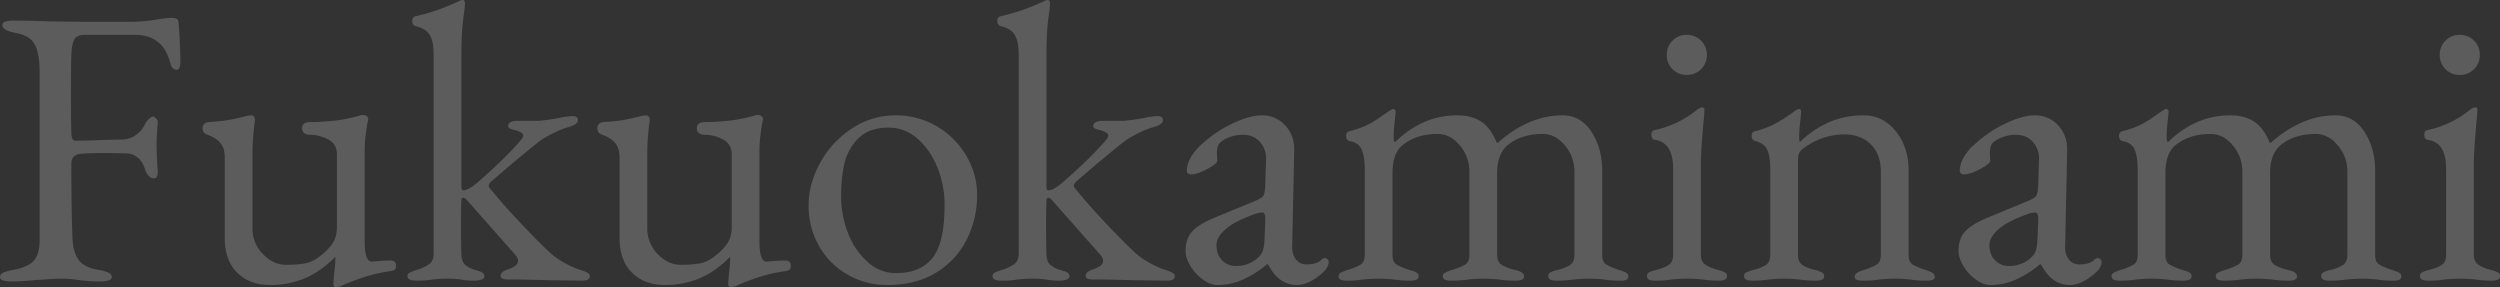 <svg xmlns="http://www.w3.org/2000/svg" width="1923.635" height="220.82" viewBox="0 0 1923.635 220.82">
  <rect x="0" y="0" width="1923.635" height="220.82" fill="#333333" stroke="none"/>
  <path id="パス_143154" data-name="パス 143154" d="M-951.295,1.525q-8.845,0-8.845-3.355,0-2.135,2.44-3.355a29.666,29.666,0,0,1,7.625-2.135q11.59-2.135,16.012-7.168T-929.64-30.5V-159.21q0-14.64-3.812-21.655t-14.793-8.845q-10.065-1.83-10.065-6.1,0-3.355,8.845-3.355,11.285,0,27.145.61l25.315.3h38.43a120.223,120.223,0,0,0,19.52-1.83,87.078,87.078,0,0,1,10.675-1.22q5.185,0,5.49,2.745.61,4.575,1.068,14.945t.457,15.86q0,6.4-2.745,6.4a4.061,4.061,0,0,1-2.745-1.067,6.7,6.7,0,0,1-1.83-2.592q-2.745-10.37-7.015-14.945-7.32-8.235-20.435-8.235H-894.87q-6.4,0-8.235,3.813t-2.135,11.438q-.3,7.625-.3,30.5,0,21.655.3,28.975,0,6.71,3.05,6.71,8.235,0,22.265-.61l13.115-.3a18.835,18.835,0,0,0,11.285-3.508,21.789,21.789,0,0,0,7.32-9,14.088,14.088,0,0,1,2.592-3.2q1.982-1.982,2.9-1.982a4.209,4.209,0,0,1,2.745,1.525,3.715,3.715,0,0,1,1.22,3.355q-.915,10.37-.915,16.775,0,7.32.915,20.74,0,5.185-2.745,5.185a5.633,5.633,0,0,1-4.575-2.287,12.387,12.387,0,0,1-2.44-4.728q-2.135-6.4-6.1-9.3a13.779,13.779,0,0,0-8.235-2.9l-15.25-.3q-13.42,0-19.825.61-7.32.61-7.32,7.625,0,38.125.915,58.255.61,10.37,4.88,16.012t15.25,7.473a29.668,29.668,0,0,1,7.625,2.135q2.44,1.22,2.44,3.355,0,3.355-8.845,3.355a116.946,116.946,0,0,1-17.69-1.22,74.526,74.526,0,0,0-12.2-.915q-5.185,0-10.522.458t-7.778.458A195.763,195.763,0,0,1-951.295,1.525ZM-701.5,5.8q-2.135,0-2.135-2.44l.61-8.235a73.136,73.136,0,0,0,.915-10.675v-1.83Q-713.7-5.795-725.9-.763A68.908,68.908,0,0,1-752.435,4.27q-15.555,0-25.163-9.455t-9.607-26.84V-93.94q0-6.71-3.05-10.675t-10.065-6.71q-3.965-1.22-3.965-4.88,0-4.27,4.575-4.88,9.455-.61,14.945-1.525t15.25-3.355l2.44-.305q3.355,0,3.05,4.27a187.171,187.171,0,0,0-1.83,23.485V-39.04a27.353,27.353,0,0,0,7.93,19.368q7.93,8.388,17.69,8.388a82.553,82.553,0,0,0,14.792-1.068,25.6,25.6,0,0,0,10.828-5.033,46.318,46.318,0,0,0,9.607-9.3q4.117-5.337,4.117-13.572V-96.075q0-8.235-6.862-11.743a29.645,29.645,0,0,0-13.573-3.507q-6.4,0-6.4-5.185,0-4.575,6.4-4.575a194.346,194.346,0,0,0,20.893-1.372,128.5,128.5,0,0,0,16.622-3.507,10.036,10.036,0,0,1,3.05-.61,4.461,4.461,0,0,1,2.745.915,2.9,2.9,0,0,1,1.22,2.44l-.61,2.745q-.61,3.355-1.372,9.607a95.1,95.1,0,0,0-.763,11.438v70.455q0,15.25,5.49,15.25l7.015-.61,7.015-.3q4.575,0,4.575,3.965,0,2.44-1.068,3.2a7.362,7.362,0,0,1-3.2,1.067,124,124,0,0,0-18.3,3.965Q-685.945,0-695.4,3.965A14.388,14.388,0,0,1-701.5,5.8Zm61.915-4.88q-7.015,0-7.015-3.355a2.721,2.721,0,0,1,1.372-2.592,21.178,21.178,0,0,1,3.05-1.373q1.678-.61,2.592-.915a31.415,31.415,0,0,0,9.607-4.423q3.507-2.592,3.508-8.082V-172.63q0-10.675-3.05-15.555t-10.675-6.71q-2.745-.61-2.745-3.965,0-3.05,2.44-3.66a166.451,166.451,0,0,0,17.232-4.88q6.863-2.44,16.318-6.71a7.023,7.023,0,0,1,2.745-.915q1.83,0,1.83,2.745,0,2.135-1.372,12.352t-1.372,28.518V-71.37q0,2.745,1.525,2.745,3.965,0,10.98-6.1,20.74-18,32.33-31.415,2.745-3.05,2.745-4.575,0-2.745-7.93-4.575a8.974,8.974,0,0,1-2.9-1.22,2.2,2.2,0,0,1-.763-1.83,3.054,3.054,0,0,1,1.83-2.592A9.648,9.648,0,0,1-562.42-122h14.945q4.27,0,17.08-2.135a54.79,54.79,0,0,1,10.675-1.525q4.27,0,4.27,3.05,0,3.355-7.625,5.49-8.54,2.44-20.13,9.455-2.745,1.83-15.1,12.047t-23.943,20.283q-1.83,1.83-1.83,3.05a2.926,2.926,0,0,0,.915,2.135q10.37,12.81,24.247,27.45t20.588,20.74a54.047,54.047,0,0,0,11.133,8.388A70.855,70.855,0,0,0-515.45-7.93q1.22.305,3.813,1.22a18.417,18.417,0,0,1,3.965,1.83A2.806,2.806,0,0,1-506.3-2.44q0,3.355-6.1,3.355L-537.1.61Q-557.845,0-569.435,0q-5.49,0-5.49-2.745,0-3.05,5.185-4.88a18.959,18.959,0,0,0,6.1-2.9A5.064,5.064,0,0,0-561.5-14.64q0-1.525-2.135-4.27L-600.545-60.7q-1.83-2.135-3.05-2.135-1.525,0-1.525,2.135-.3,5.8-.3,19.52,0,14.335.3,21.35,0,5.8,2.745,8.388a19.363,19.363,0,0,0,7.93,4.117q.915.305,2.9.915A8.527,8.527,0,0,1-588.5-4.88a3.052,3.052,0,0,1,1.068,2.44q0,1.83-2.44,2.593a15.378,15.378,0,0,1-4.575.763A50.644,50.644,0,0,1-605.73,0a81.1,81.1,0,0,0-10.065-.61q-5.185,0-11.285.61A66.9,66.9,0,0,1-639.585.915ZM-397.72,5.8q-2.135,0-2.135-2.44l.61-8.235a73.148,73.148,0,0,0,.915-10.675v-1.83Q-409.92-5.795-422.12-.763A68.908,68.908,0,0,1-448.655,4.27q-15.555,0-25.163-9.455t-9.608-26.84V-93.94q0-6.71-3.05-10.675t-10.065-6.71q-3.965-1.22-3.965-4.88,0-4.27,4.575-4.88,9.455-.61,14.945-1.525t15.25-3.355l2.44-.305q3.355,0,3.05,4.27a187.167,187.167,0,0,0-1.83,23.485V-39.04a27.353,27.353,0,0,0,7.93,19.368q7.93,8.388,17.69,8.388a82.553,82.553,0,0,0,14.792-1.068,25.6,25.6,0,0,0,10.828-5.033,46.317,46.317,0,0,0,9.607-9.3q4.117-5.337,4.117-13.572V-96.075q0-8.235-6.862-11.743a29.644,29.644,0,0,0-13.573-3.507q-6.4,0-6.4-5.185,0-4.575,6.4-4.575a194.347,194.347,0,0,0,20.893-1.372,128.5,128.5,0,0,0,16.622-3.507,10.036,10.036,0,0,1,3.05-.61,4.461,4.461,0,0,1,2.745.915,2.9,2.9,0,0,1,1.22,2.44l-.61,2.745q-.61,3.355-1.372,9.607a95.1,95.1,0,0,0-.762,11.438v70.455q0,15.25,5.49,15.25l7.015-.61,7.015-.3q4.575,0,4.575,3.965,0,2.44-1.068,3.2a7.362,7.362,0,0,1-3.2,1.067,124,124,0,0,0-18.3,3.965Q-382.165,0-391.62,3.965A14.388,14.388,0,0,1-397.72,5.8ZM-277.245,4.27A60.69,60.69,0,0,1-307.9-3.66a58.385,58.385,0,0,1-21.96-21.96,61.789,61.789,0,0,1-8.083-31.415q0-16.775,9-32.94a73.658,73.658,0,0,1,24.4-26.23,59.876,59.876,0,0,1,33.4-10.065,61.659,61.659,0,0,1,31.72,8.388A62.807,62.807,0,0,1-216.7-95.312a58.626,58.626,0,0,1,8.387,30.347,75.325,75.325,0,0,1-7.93,34.16A62.184,62.184,0,0,1-239.73-5.338Q-255.285,4.27-277.245,4.27Zm6.405-9.15q22.875,0,31.415-16.775,6.1-11.895,6.1-35.99a75.707,75.707,0,0,0-5.49-28.365,57.173,57.173,0,0,0-15.25-22.265,32.862,32.862,0,0,0-22.265-8.54,38.556,38.556,0,0,0-15.25,2.745,29.508,29.508,0,0,0-11.59,9.455,41.162,41.162,0,0,0-7.625,17.233A114.76,114.76,0,0,0-312.93-64.05a76.129,76.129,0,0,0,5.49,28.823,56.811,56.811,0,0,0,15.1,21.96A31.878,31.878,0,0,0-270.84-4.88ZM-189.4.915q-7.015,0-7.015-3.355a2.721,2.721,0,0,1,1.372-2.592A21.179,21.179,0,0,1-192-6.405q1.677-.61,2.592-.915a31.415,31.415,0,0,0,9.607-4.423q3.507-2.592,3.508-8.082V-172.63q0-10.675-3.05-15.555t-10.675-6.71q-2.745-.61-2.745-3.965,0-3.05,2.44-3.66a166.45,166.45,0,0,0,17.232-4.88q6.862-2.44,16.318-6.71a7.023,7.023,0,0,1,2.745-.915q1.83,0,1.83,2.745,0,2.135-1.373,12.352t-1.372,28.518V-71.37q0,2.745,1.525,2.745,3.965,0,10.98-6.1,20.74-18,32.33-31.415,2.745-3.05,2.745-4.575,0-2.745-7.93-4.575a8.975,8.975,0,0,1-2.9-1.22,2.2,2.2,0,0,1-.762-1.83,3.054,3.054,0,0,1,1.83-2.592A9.649,9.649,0,0,1-112.24-122h14.945q4.27,0,17.08-2.135A54.79,54.79,0,0,1-69.54-125.66q4.27,0,4.27,3.05,0,3.355-7.625,5.49-8.54,2.44-20.13,9.455-2.745,1.83-15.1,12.047t-23.943,20.283q-1.83,1.83-1.83,3.05a2.926,2.926,0,0,0,.915,2.135q10.37,12.81,24.248,27.45t20.588,20.74a54.046,54.046,0,0,0,11.132,8.388A70.855,70.855,0,0,0-65.27-7.93q1.22.305,3.813,1.22a18.417,18.417,0,0,1,3.965,1.83A2.806,2.806,0,0,1-56.12-2.44q0,3.355-6.1,3.355L-86.925.61Q-107.665,0-119.255,0q-5.49,0-5.49-2.745,0-3.05,5.185-4.88a18.959,18.959,0,0,0,6.1-2.9,5.064,5.064,0,0,0,2.135-4.117q0-1.525-2.135-4.27l-36.9-41.785q-1.83-2.135-3.05-2.135-1.525,0-1.525,2.135-.3,5.8-.3,19.52,0,14.335.3,21.35,0,5.8,2.745,8.388a19.363,19.363,0,0,0,7.93,4.117q.915.305,2.9.915a8.527,8.527,0,0,1,3.05,1.525,3.052,3.052,0,0,1,1.067,2.44q0,1.83-2.44,2.593a15.378,15.378,0,0,1-4.575.763A50.644,50.644,0,0,1-155.55,0a81.1,81.1,0,0,0-10.065-.61Q-170.8-.61-176.9,0A66.9,66.9,0,0,1-189.4.915ZM-23.485,4.27q-5.185,0-10.98-4.117a34.754,34.754,0,0,1-9.608-10.37q-3.813-6.253-3.812-11.743,0-9.455,5.033-14.945t16.623-10.37L4.88-60.085q5.8-2.44,7.015-4.27t1.525-7.93l.61-19.52a19.315,19.315,0,0,0-4.575-13.877q-4.88-5.642-13.42-5.643a28.784,28.784,0,0,0-9.15,1.525,24.49,24.49,0,0,0-7.625,3.965q-3.05,2.135-3.05,8.845l.305,5.49q0,2.44-7.778,6.557t-12.353,4.118a3.689,3.689,0,0,1-2.44-.762,2.459,2.459,0,0,1-.915-1.983,21.524,21.524,0,0,1,3.2-10.522,39.113,39.113,0,0,1,9-10.522A93.487,93.487,0,0,1-11.437-120.17q12.962-6.1,22.113-6.1a23.611,23.611,0,0,1,18.147,7.778q7.168,7.778,6.863,19.367l-1.525,73.2q-.305,6.405,2.745,10.37A9.846,9.846,0,0,0,45.14-11.59q7.625,0,11.285-3.355a4.176,4.176,0,0,1,2.44-1.525,3.3,3.3,0,0,1,2.44.915,3.3,3.3,0,0,1,.915,2.44,8.181,8.181,0,0,1-.915,3.2,12.074,12.074,0,0,1-2.44,3.507A42.047,42.047,0,0,1,48.343,1.373,23.2,23.2,0,0,1,37.82,4.27q-14.03,0-22.265-15.86H14.64A78.906,78.906,0,0,1-4.575.458,48.711,48.711,0,0,1-23.485,4.27ZM-9.15-10.37A24.461,24.461,0,0,0,8.845-17.69a11.485,11.485,0,0,0,2.745-4.575,32.486,32.486,0,0,0,1.22-7.93l.61-14.945v-1.83a7.458,7.458,0,0,0-.61-3.507,2.25,2.25,0,0,0-2.135-1.068,21.336,21.336,0,0,0-6.1,1.525q-15.25,5.49-21.96,11.59t-6.71,11.895q0,7.625,4.423,11.9A14.629,14.629,0,0,0-9.15-10.37ZM75.945.915q-6.1,0-6.1-3.355a2.949,2.949,0,0,1,1.677-2.745A35.475,35.475,0,0,1,76.86-7.32a46.848,46.848,0,0,0,9.912-4.117q3.2-1.983,3.2-7.473V-84.485q0-9.76-2.287-15.25t-9.3-6.71q-2.745-.61-2.745-3.965,0-3.05,2.44-3.66a77.88,77.88,0,0,0,13.115-4.422,74.534,74.534,0,0,0,11.285-6.863l6.71-4.575a2.34,2.34,0,0,0,1.067-.61,2.625,2.625,0,0,1,1.678-.61,1.758,1.758,0,0,1,1.22.61,2.069,2.069,0,0,1,.61,1.525l-.61,6.4q-.305,2.44-.61,5.947t-.305,7.167q0,3.05.61,3.66h.61Q134.5-126.27,161.04-126.27q11.285,0,18.6,4.88t11.9,16.165h.915q23.79-21.045,49.715-21.045,14.03,0,22.265,12.658t8.235,29.738V-18.91q0,5.49,3.2,7.473a46.847,46.847,0,0,0,9.913,4.117,35.477,35.477,0,0,1,5.337,2.135A2.949,2.949,0,0,1,292.8-2.44,2.721,2.721,0,0,1,291.427.153,10.48,10.48,0,0,1,286.7.915,69.061,69.061,0,0,1,273.89,0q-6.1-.61-11.285-.61-5.49,0-11.59.61A85.675,85.675,0,0,1,237.29.915q-6.1,0-6.1-3.355a3.2,3.2,0,0,1,1.678-3.05A24.159,24.159,0,0,1,238.2-7.32a29.947,29.947,0,0,0,9.76-3.813q3.355-2.287,3.355-7.778V-82.96A30.705,30.705,0,0,0,244-103.09q-7.32-8.845-17.08-8.845-16.165,0-26.535,8.235-8.54,6.71-8.54,21.96v62.83q0,5.49,3.66,7.778A34.189,34.189,0,0,0,205.57-7.32q7.015,1.525,7.015,4.88t-6.1,3.355A79.9,79.9,0,0,1,193.065,0q-6.71-.61-11.59-.61-5.49,0-11.59.61A85.675,85.675,0,0,1,156.16.915q-6.1,0-6.1-3.355a2.721,2.721,0,0,1,1.372-2.592,21.179,21.179,0,0,1,3.05-1.373q1.677-.61,2.592-.915a46.183,46.183,0,0,0,10.217-4.117q3.2-1.983,3.2-7.473V-82.96a30.7,30.7,0,0,0-7.32-20.13q-7.32-8.845-17.08-8.845-16.165,0-26.535,8.235-8.235,6.1-8.235,21.96v62.83q0,5.49,3.2,7.473A46.848,46.848,0,0,0,124.44-7.32q.915.305,2.9.915a8.527,8.527,0,0,1,3.05,1.525,3.052,3.052,0,0,1,1.067,2.44q0,3.355-6.1,3.355A77.622,77.622,0,0,1,112.24,0q-6.71-.61-11.59-.61T89.06,0A74.364,74.364,0,0,1,75.945.915Zm237.29,0q-6.1,0-6.1-3.355a3.2,3.2,0,0,1,1.677-3.05,24.159,24.159,0,0,1,5.337-1.83q7.015-1.83,10.065-4.117t3.05-7.473V-85.1q0-20.13-13.725-22.265-3.05-.3-3.05-3.965,0-3.355,2.745-3.66a76.9,76.9,0,0,0,32.025-15.25q2.745-2.135,4.27-2.135,1.83,0,1.83,1.525,0,3.355-.915,11.59-.305,3.66-1.068,13.573t-.763,16.013v70.76q0,4.88,3.2,7.32t9.913,4.27a24.159,24.159,0,0,1,5.337,1.83,3.2,3.2,0,0,1,1.677,3.05q0,3.355-6.1,3.355A75.393,75.393,0,0,1,349.835,0q-6.71-.61-11.895-.61-4.88,0-11.59.61A74.364,74.364,0,0,1,313.235.915Zm24.4-158.3a14.725,14.725,0,0,1-10.828-4.423,14.725,14.725,0,0,1-4.422-10.827,15.094,15.094,0,0,1,4.422-11.132,14.725,14.725,0,0,1,10.828-4.423,15.094,15.094,0,0,1,11.133,4.423,15.094,15.094,0,0,1,4.422,11.132,14.725,14.725,0,0,1-4.422,10.827A15.094,15.094,0,0,1,337.635-157.38ZM387.96.915q-6.1,0-6.1-3.355a2.931,2.931,0,0,1,1.525-2.9,40.926,40.926,0,0,1,5.49-1.983,29.946,29.946,0,0,0,9.76-3.813q3.355-2.287,3.355-7.778V-84.485q0-9.76-2.135-14.945t-9.15-7.015a3.828,3.828,0,0,1-3.05-3.965q0-3.355,2.745-3.66a67.579,67.579,0,0,0,16.013-6.1,143.676,143.676,0,0,0,14.488-9.455,6.6,6.6,0,0,1,3.355-1.525q1.525,0,1.525,2.135l-.61,6.4q-.305,2.44-.61,5.947t-.3,7.167q0,3.05.61,3.66a77.492,77.492,0,0,1,22.875-15.4,66.652,66.652,0,0,1,26.23-5.033q14.64,0,24.553,12.2t9.913,30.2V-18.91q0,5.49,3.2,7.473A46.848,46.848,0,0,0,521.55-7.32a25.706,25.706,0,0,1,5.337,2.288,3.544,3.544,0,0,1,1.677,3.2q0,2.745-6.1,2.745A74.364,74.364,0,0,1,509.35,0q-6.1-.61-11.285-.61-4.88,0-11.59.61a76.629,76.629,0,0,1-13.42.915q-6.1,0-6.1-2.745a3.544,3.544,0,0,1,1.677-3.2A25.707,25.707,0,0,1,473.97-7.32a46.847,46.847,0,0,0,9.913-4.117q3.2-1.983,3.2-7.473V-82.96q0-13.115-7.473-20.74t-19.978-7.93a52.1,52.1,0,0,0-33.855,12.2q-2.44,2.44-2.44,7.015v73.5q0,5.49,3.355,7.778a29.946,29.946,0,0,0,9.76,3.813,19.074,19.074,0,0,1,5.337,1.983,3.284,3.284,0,0,1,1.677,2.9q0,3.355-6.1,3.355A77.622,77.622,0,0,1,424.255,0q-6.71-.61-11.59-.61T401.075,0A74.364,74.364,0,0,1,387.96.915ZM571.265,4.27q-5.185,0-10.98-4.117a34.754,34.754,0,0,1-9.608-10.37q-3.813-6.253-3.812-11.743,0-9.455,5.033-14.945t16.622-10.37l31.11-12.81q5.8-2.44,7.015-4.27t1.525-7.93l.61-19.52a19.315,19.315,0,0,0-4.575-13.877q-4.88-5.642-13.42-5.643a28.785,28.785,0,0,0-9.15,1.525,24.49,24.49,0,0,0-7.625,3.965q-3.05,2.135-3.05,8.845l.3,5.49q0,2.44-7.777,6.557t-12.353,4.118a3.689,3.689,0,0,1-2.44-.762,2.459,2.459,0,0,1-.915-1.983,21.524,21.524,0,0,1,3.2-10.522,39.112,39.112,0,0,1,9-10.522,93.486,93.486,0,0,1,23.332-15.555q12.962-6.1,22.113-6.1a23.611,23.611,0,0,1,18.147,7.778q7.167,7.778,6.862,19.367l-1.525,73.2q-.3,6.405,2.745,10.37a9.846,9.846,0,0,0,8.235,3.965q7.625,0,11.285-3.355a4.176,4.176,0,0,1,2.44-1.525,3.3,3.3,0,0,1,2.44.915,3.3,3.3,0,0,1,.915,2.44,8.181,8.181,0,0,1-.915,3.2,12.075,12.075,0,0,1-2.44,3.507,42.046,42.046,0,0,1-10.522,7.778,23.2,23.2,0,0,1-10.523,2.9q-14.03,0-22.265-15.86h-.915A78.906,78.906,0,0,1,590.175.458,48.711,48.711,0,0,1,571.265,4.27ZM585.6-10.37A24.461,24.461,0,0,0,603.6-17.69a11.484,11.484,0,0,0,2.745-4.575,32.485,32.485,0,0,0,1.22-7.93l.61-14.945v-1.83a7.457,7.457,0,0,0-.61-3.507,2.25,2.25,0,0,0-2.135-1.068,21.336,21.336,0,0,0-6.1,1.525q-15.25,5.49-21.96,11.59t-6.71,11.895q0,7.625,4.422,11.9A14.629,14.629,0,0,0,585.6-10.37ZM670.695.915q-6.1,0-6.1-3.355a2.949,2.949,0,0,1,1.677-2.745A35.476,35.476,0,0,1,671.61-7.32a46.848,46.848,0,0,0,9.912-4.117q3.2-1.983,3.2-7.473V-84.485q0-9.76-2.288-15.25t-9.3-6.71q-2.745-.61-2.745-3.965,0-3.05,2.44-3.66a77.88,77.88,0,0,0,13.115-4.422,74.534,74.534,0,0,0,11.285-6.863l6.71-4.575a2.339,2.339,0,0,0,1.068-.61,2.625,2.625,0,0,1,1.677-.61,1.758,1.758,0,0,1,1.22.61,2.069,2.069,0,0,1,.61,1.525l-.61,6.4q-.3,2.44-.61,5.947t-.3,7.167q0,3.05.61,3.66h.61q21.045-20.435,47.58-20.435,11.285,0,18.6,4.88t11.9,16.165h.915Q811-126.27,836.92-126.27q14.03,0,22.265,12.658t8.235,29.738V-18.91q0,5.49,3.2,7.473a46.849,46.849,0,0,0,9.913,4.117,35.475,35.475,0,0,1,5.337,2.135A2.949,2.949,0,0,1,887.55-2.44,2.721,2.721,0,0,1,886.177.153a10.48,10.48,0,0,1-4.728.763A69.061,69.061,0,0,1,868.64,0q-6.1-.61-11.285-.61-5.49,0-11.59.61A85.675,85.675,0,0,1,832.04.915q-6.1,0-6.1-3.355a3.2,3.2,0,0,1,1.678-3.05,24.159,24.159,0,0,1,5.337-1.83,29.947,29.947,0,0,0,9.76-3.813q3.355-2.287,3.355-7.778V-82.96a30.705,30.705,0,0,0-7.32-20.13q-7.32-8.845-17.08-8.845-16.165,0-26.535,8.235-8.54,6.71-8.54,21.96v62.83q0,5.49,3.66,7.778A34.19,34.19,0,0,0,800.32-7.32q7.015,1.525,7.015,4.88t-6.1,3.355A79.9,79.9,0,0,1,787.815,0q-6.71-.61-11.59-.61-5.49,0-11.59.61A85.675,85.675,0,0,1,750.91.915q-6.1,0-6.1-3.355a2.721,2.721,0,0,1,1.373-2.592,21.177,21.177,0,0,1,3.05-1.373q1.678-.61,2.592-.915a46.183,46.183,0,0,0,10.218-4.117q3.2-1.983,3.2-7.473V-82.96a30.706,30.706,0,0,0-7.32-20.13q-7.32-8.845-17.08-8.845-16.165,0-26.535,8.235-8.235,6.1-8.235,21.96v62.83q0,5.49,3.2,7.473A46.848,46.848,0,0,0,719.19-7.32q.915.305,2.9.915a8.527,8.527,0,0,1,3.05,1.525A3.052,3.052,0,0,1,726.2-2.44q0,3.355-6.1,3.355A77.622,77.622,0,0,1,706.99,0q-6.71-.61-11.59-.61T683.81,0A74.363,74.363,0,0,1,670.695.915Zm237.29,0q-6.1,0-6.1-3.355a3.2,3.2,0,0,1,1.677-3.05A24.16,24.16,0,0,1,908.9-7.32q7.015-1.83,10.065-4.117t3.05-7.473V-85.1q0-20.13-13.725-22.265-3.05-.3-3.05-3.965,0-3.355,2.745-3.66a76.9,76.9,0,0,0,32.025-15.25q2.745-2.135,4.27-2.135,1.83,0,1.83,1.525,0,3.355-.915,11.59-.3,3.66-1.068,13.573t-.763,16.013v70.76q0,4.88,3.2,7.32t9.912,4.27a24.16,24.16,0,0,1,5.338,1.83,3.2,3.2,0,0,1,1.677,3.05q0,3.355-6.1,3.355A75.393,75.393,0,0,1,944.585,0q-6.71-.61-11.9-.61-4.88,0-11.59.61A74.363,74.363,0,0,1,907.985.915Zm24.4-158.3a14.725,14.725,0,0,1-10.828-4.423,14.725,14.725,0,0,1-4.422-10.827,15.094,15.094,0,0,1,4.422-11.132,14.725,14.725,0,0,1,10.828-4.423,15.094,15.094,0,0,1,11.133,4.423,15.094,15.094,0,0,1,4.422,11.132,14.725,14.725,0,0,1-4.422,10.827A15.094,15.094,0,0,1,932.385-157.38Z" transform="translate(960.14 215.025)" fill="#fff" opacity="0.2"/>
</svg>
